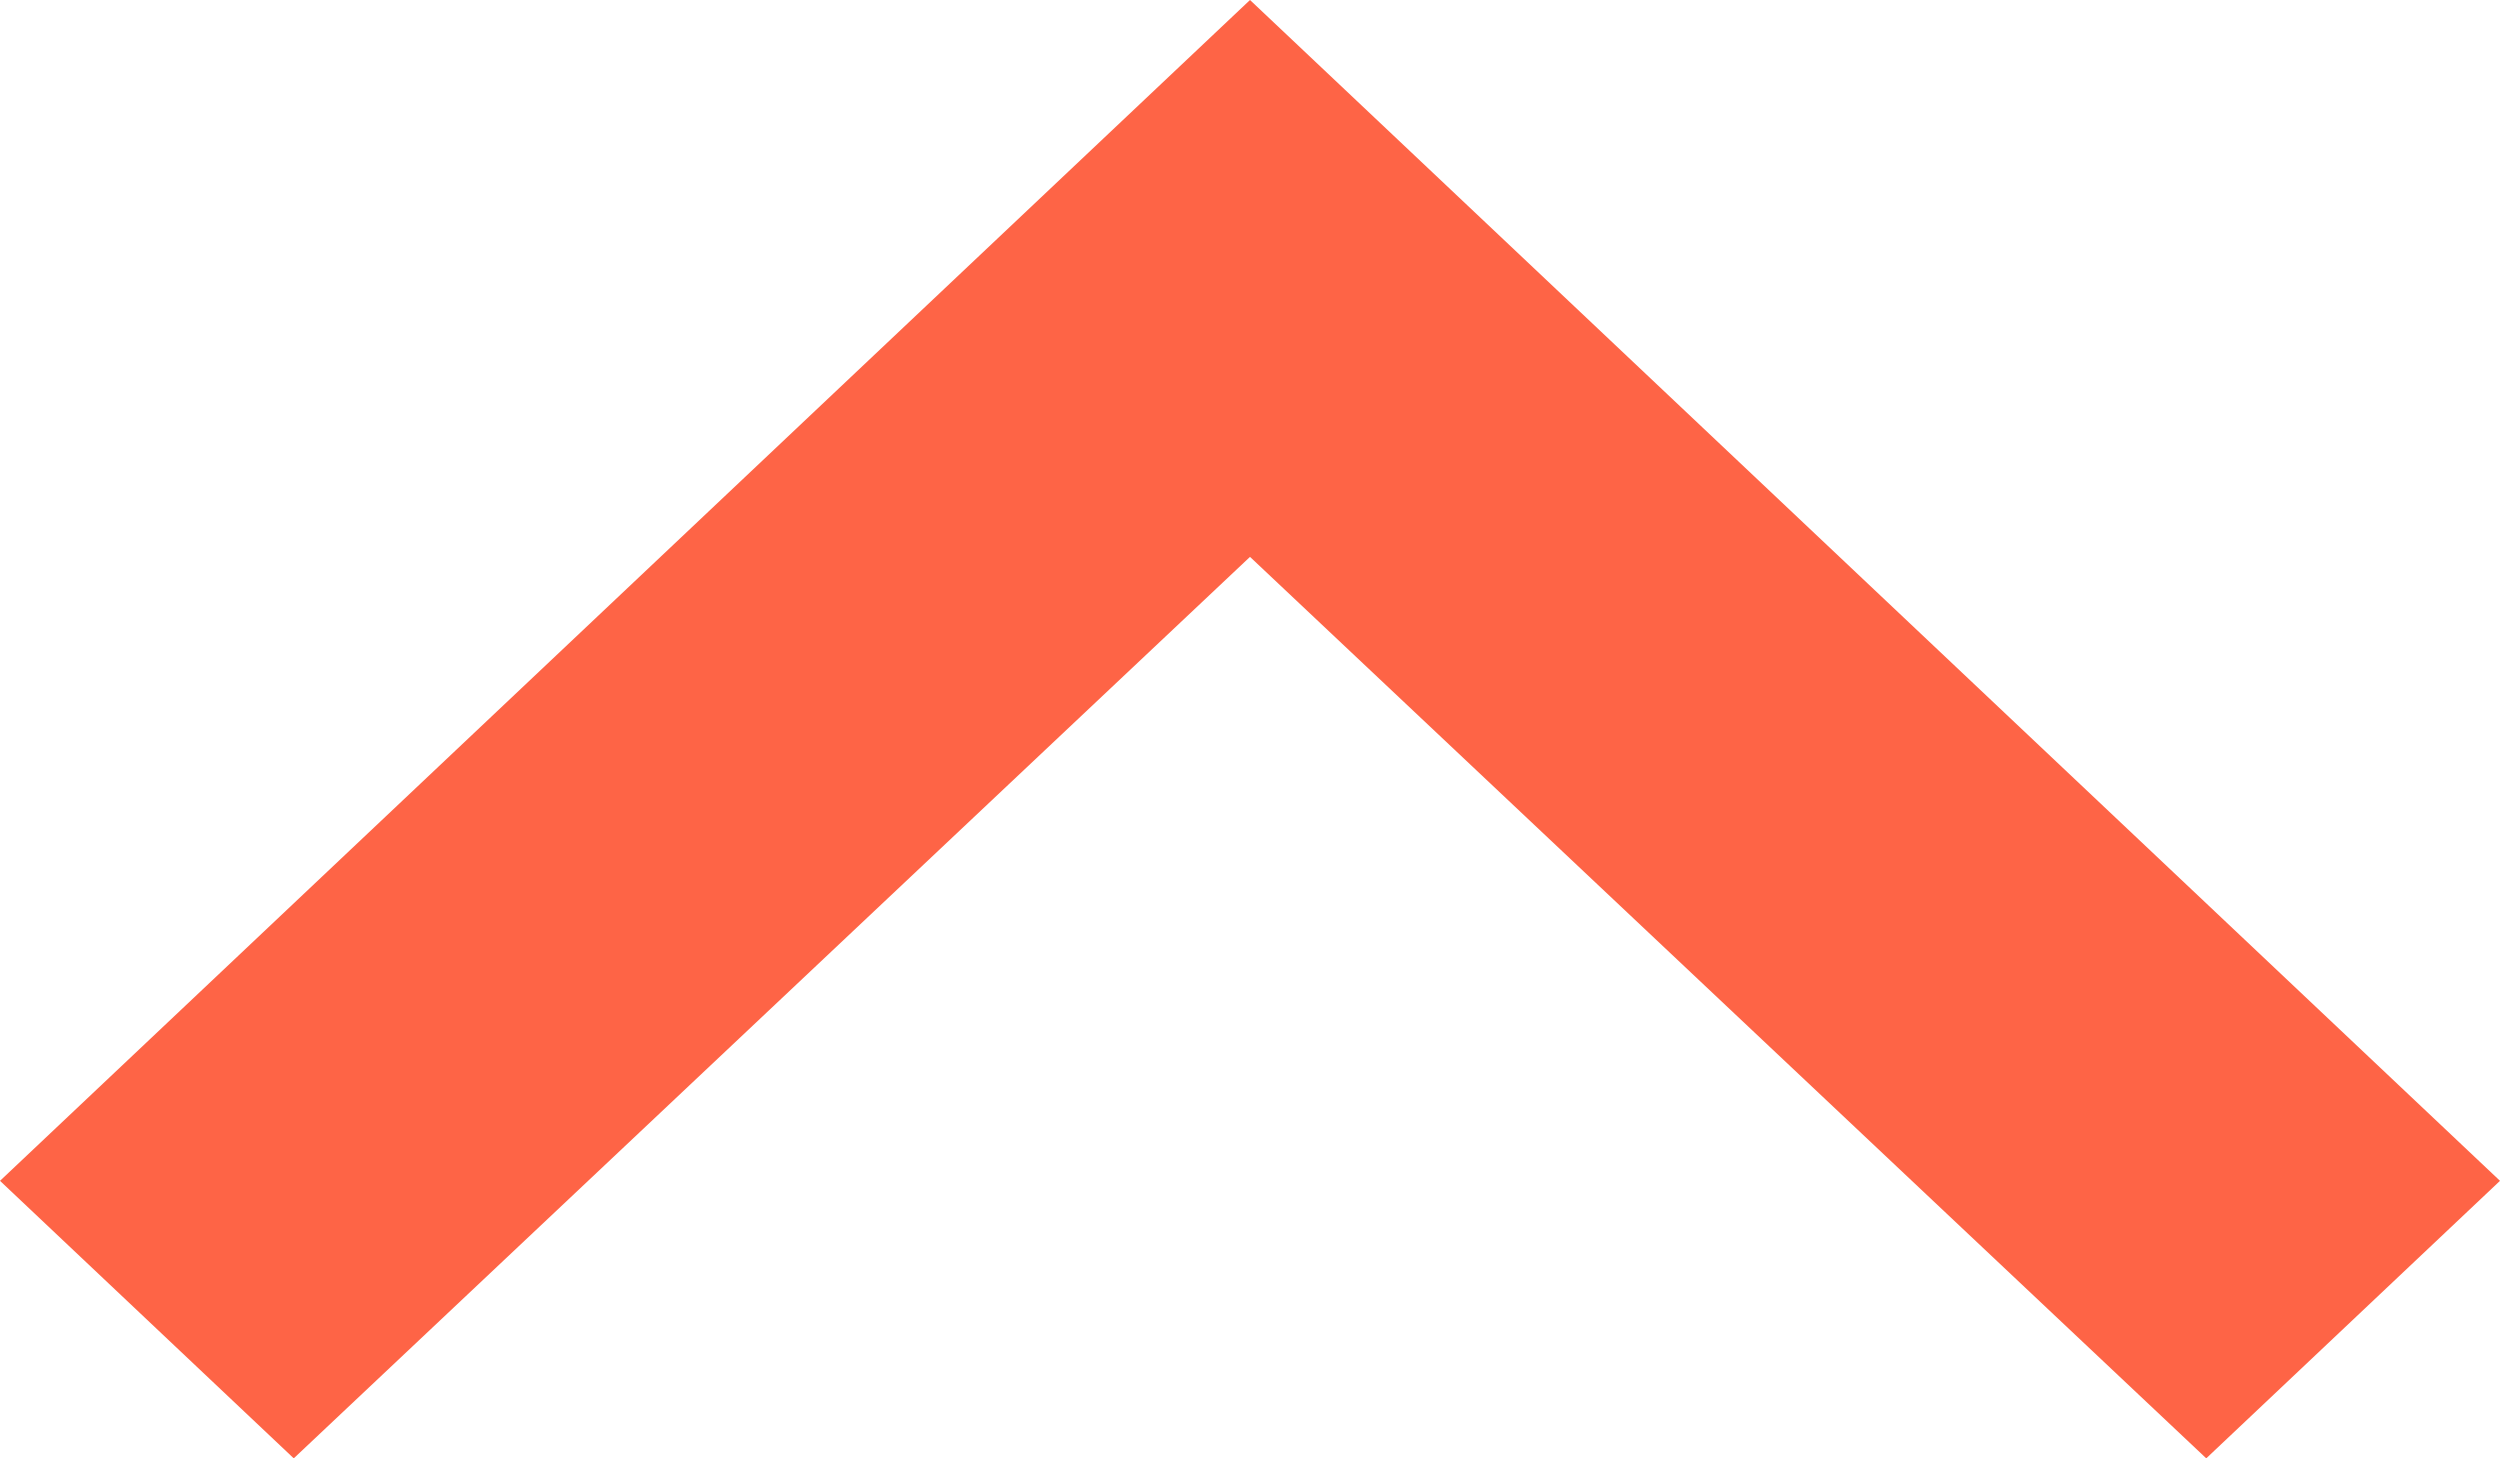 <svg width="12" height="7" viewBox="0 0 12 7" fill="none" xmlns="http://www.w3.org/2000/svg">
<path d="M1.41 7L6 2.673L10.59 7L12 5.668L6 -2.62268e-07L-2.47757e-07 5.668L1.41 7Z" fill="#FE6446"/>
</svg>
